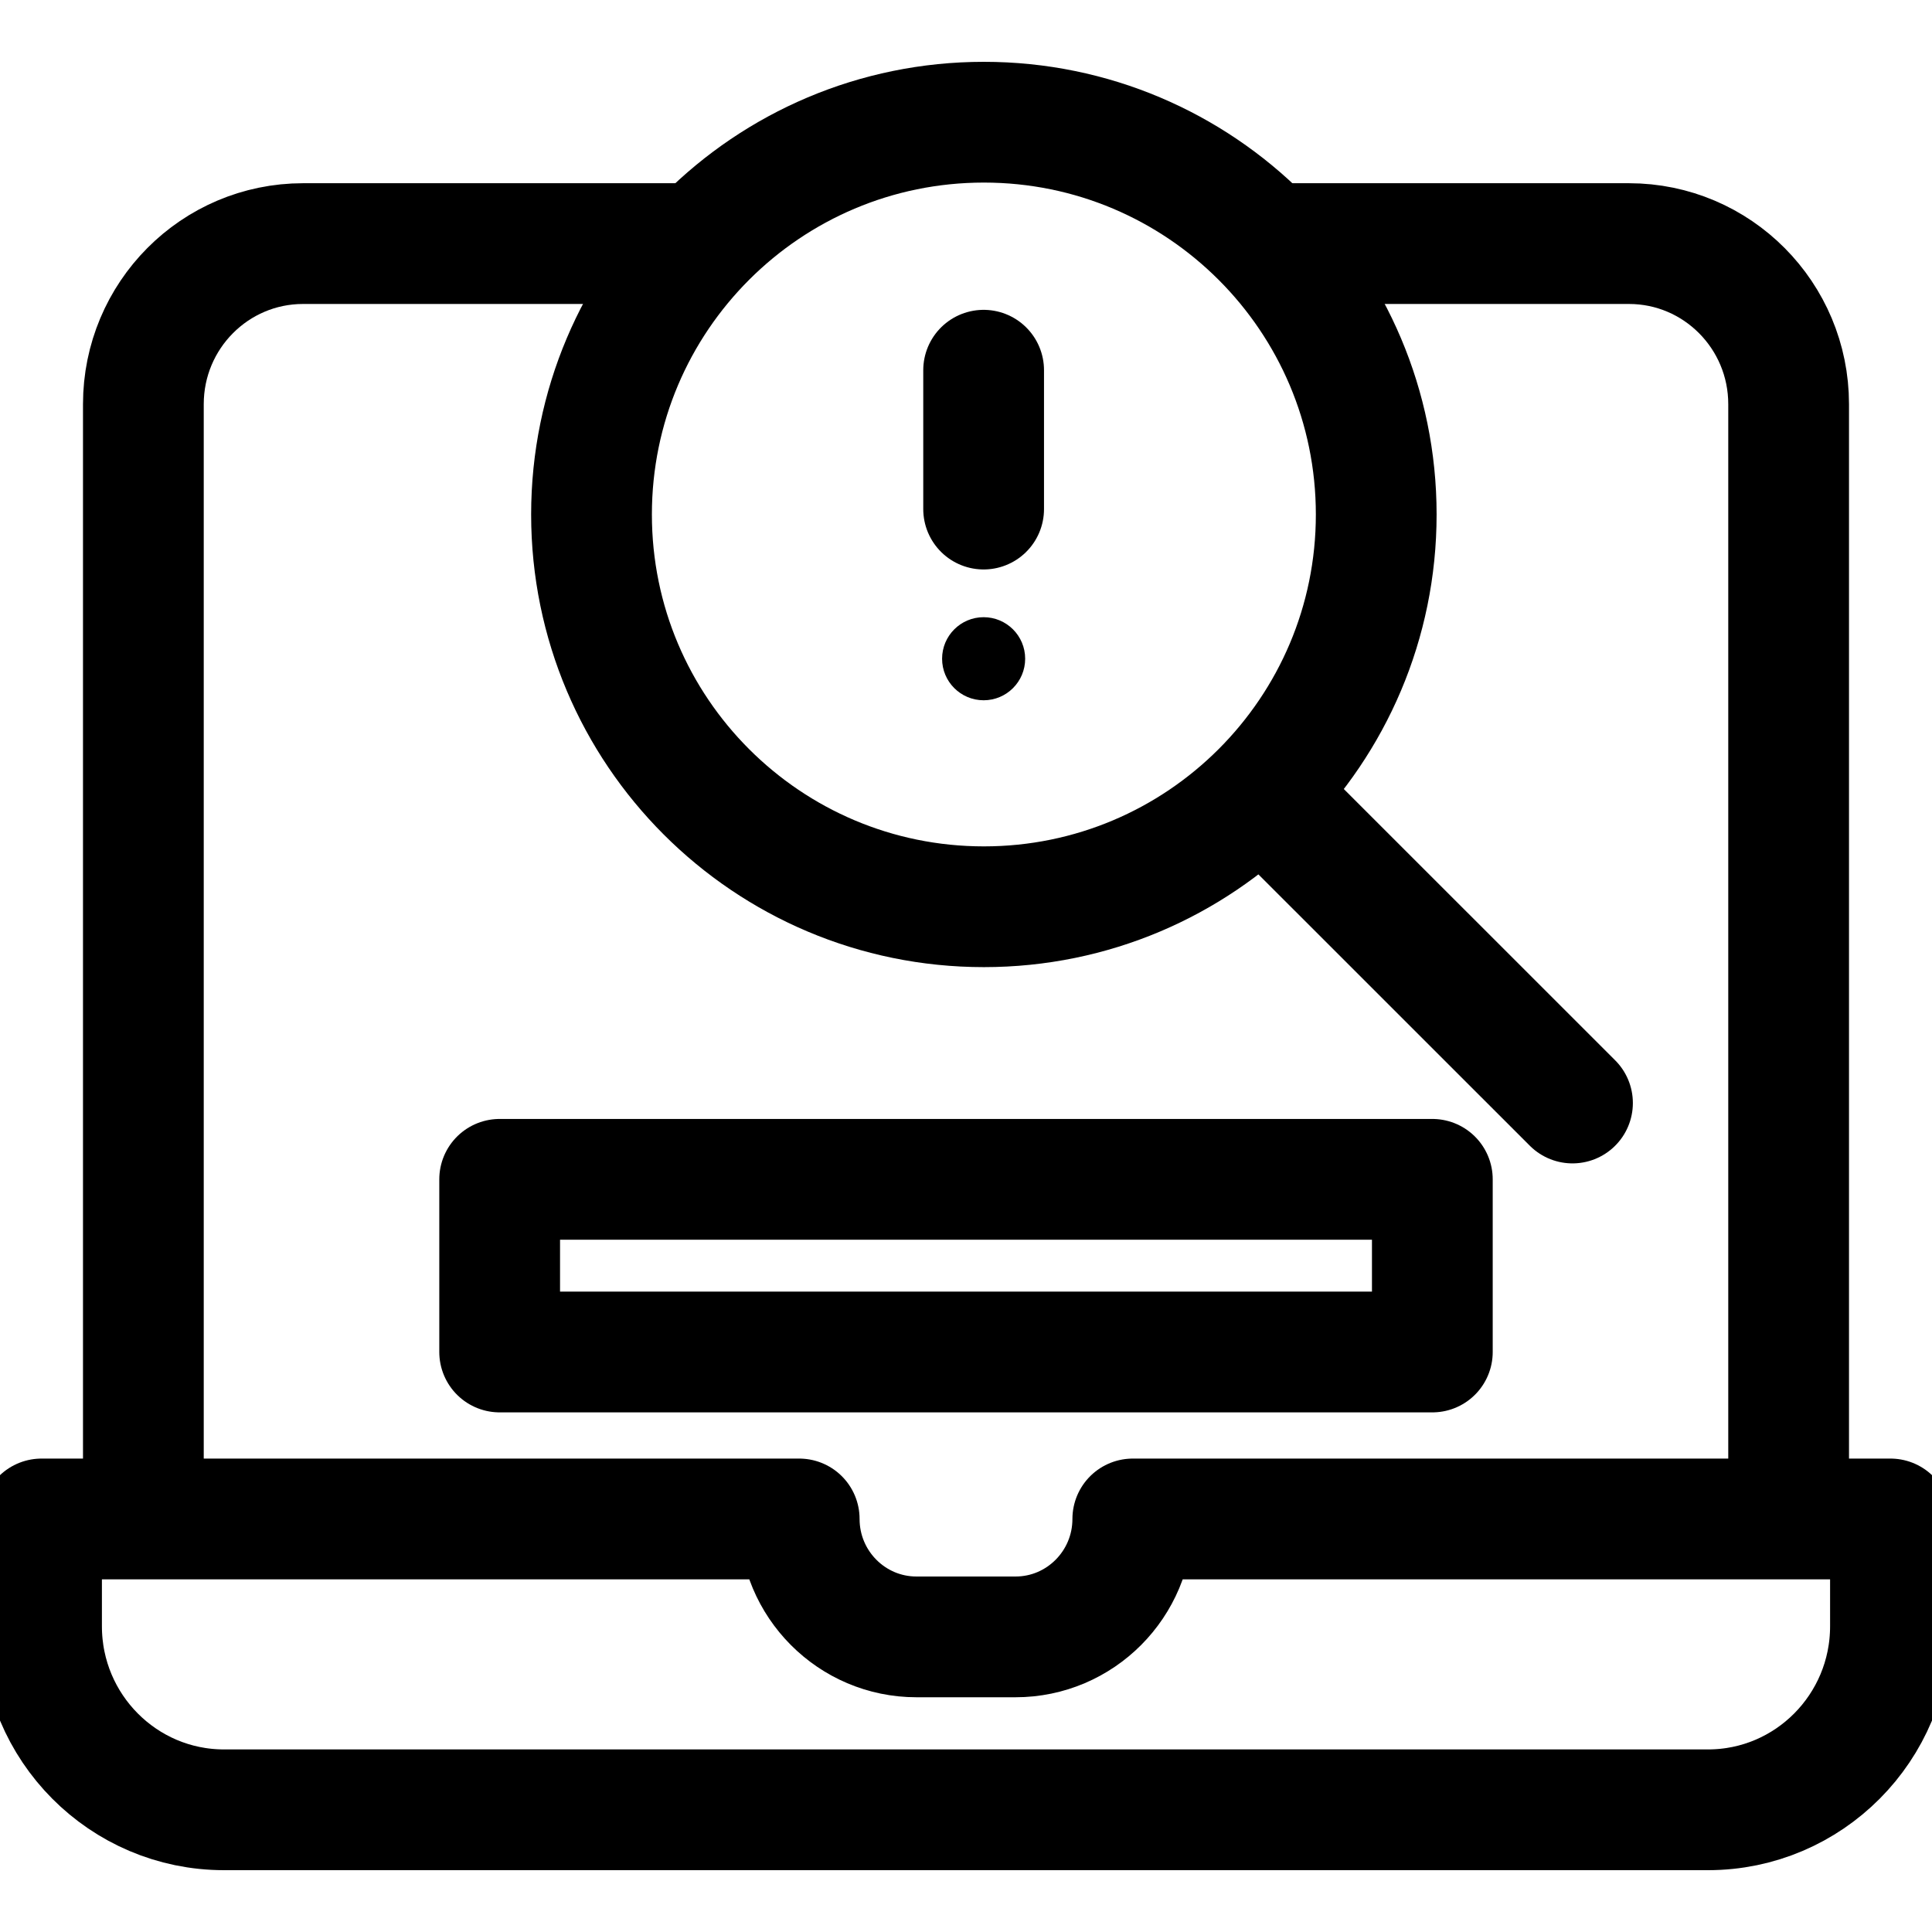 <svg width="24" height="24" viewBox="0 0 24 24" fill="none" xmlns="http://www.w3.org/2000/svg">
<g clip-path="url(#clip0_3057_3640)">
<path d="M17.793 14.65H6.207V16.795H17.793V14.65Z" stroke="black" stroke-width="1.5" stroke-miterlimit="10" stroke-linecap="round" stroke-linejoin="round"/>
<path d="M12.219 4.599V6.324" stroke="black" stroke-width="1.5" stroke-miterlimit="10" stroke-linecap="round" stroke-linejoin="round"/>
<circle cx="12.219" cy="8.183" r="0.516" fill="black"/>
<path d="M14.072 18.869C14.072 19.678 13.419 20.334 12.615 20.334H11.385C10.581 20.334 9.928 19.678 9.928 18.869H0.516V20.202C0.516 21.461 1.531 22.482 2.783 22.482H21.217C22.469 22.482 23.484 21.461 23.484 20.202V18.869H14.072V18.869Z" stroke="black" stroke-width="1.5" stroke-miterlimit="10" stroke-linecap="round" stroke-linejoin="round"/>
<path d="M15.801 3.026H20.235C21.331 3.026 22.219 3.919 22.219 5.021V18.698" stroke="black" stroke-width="1.5" stroke-miterlimit="10" stroke-linecap="round" stroke-linejoin="round"/>
<path d="M1.781 18.698V5.021C1.781 3.919 2.669 3.026 3.765 3.026H8.656" stroke="black" stroke-width="1.5" stroke-miterlimit="10" stroke-linecap="round" stroke-linejoin="round"/>
<path d="M12.222 11.264C14.913 11.264 17.096 9.082 17.096 6.391C17.096 3.7 14.913 1.518 12.222 1.518C9.53 1.518 7.348 3.7 7.348 6.391C7.348 9.082 9.53 11.264 12.222 11.264Z" stroke="black" stroke-width="1.5" stroke-miterlimit="10" stroke-linecap="round" stroke-linejoin="round"/>
<path d="M15.875 10.044L19.534 13.702" stroke="black" stroke-width="1.5" stroke-miterlimit="10" stroke-linecap="round" stroke-linejoin="round"/>
</g>
<defs>
<clipPath id="clip0_3057_3640">
<rect width="24" height="24" fill="white"/>
</clipPath>
</defs>
</svg>
